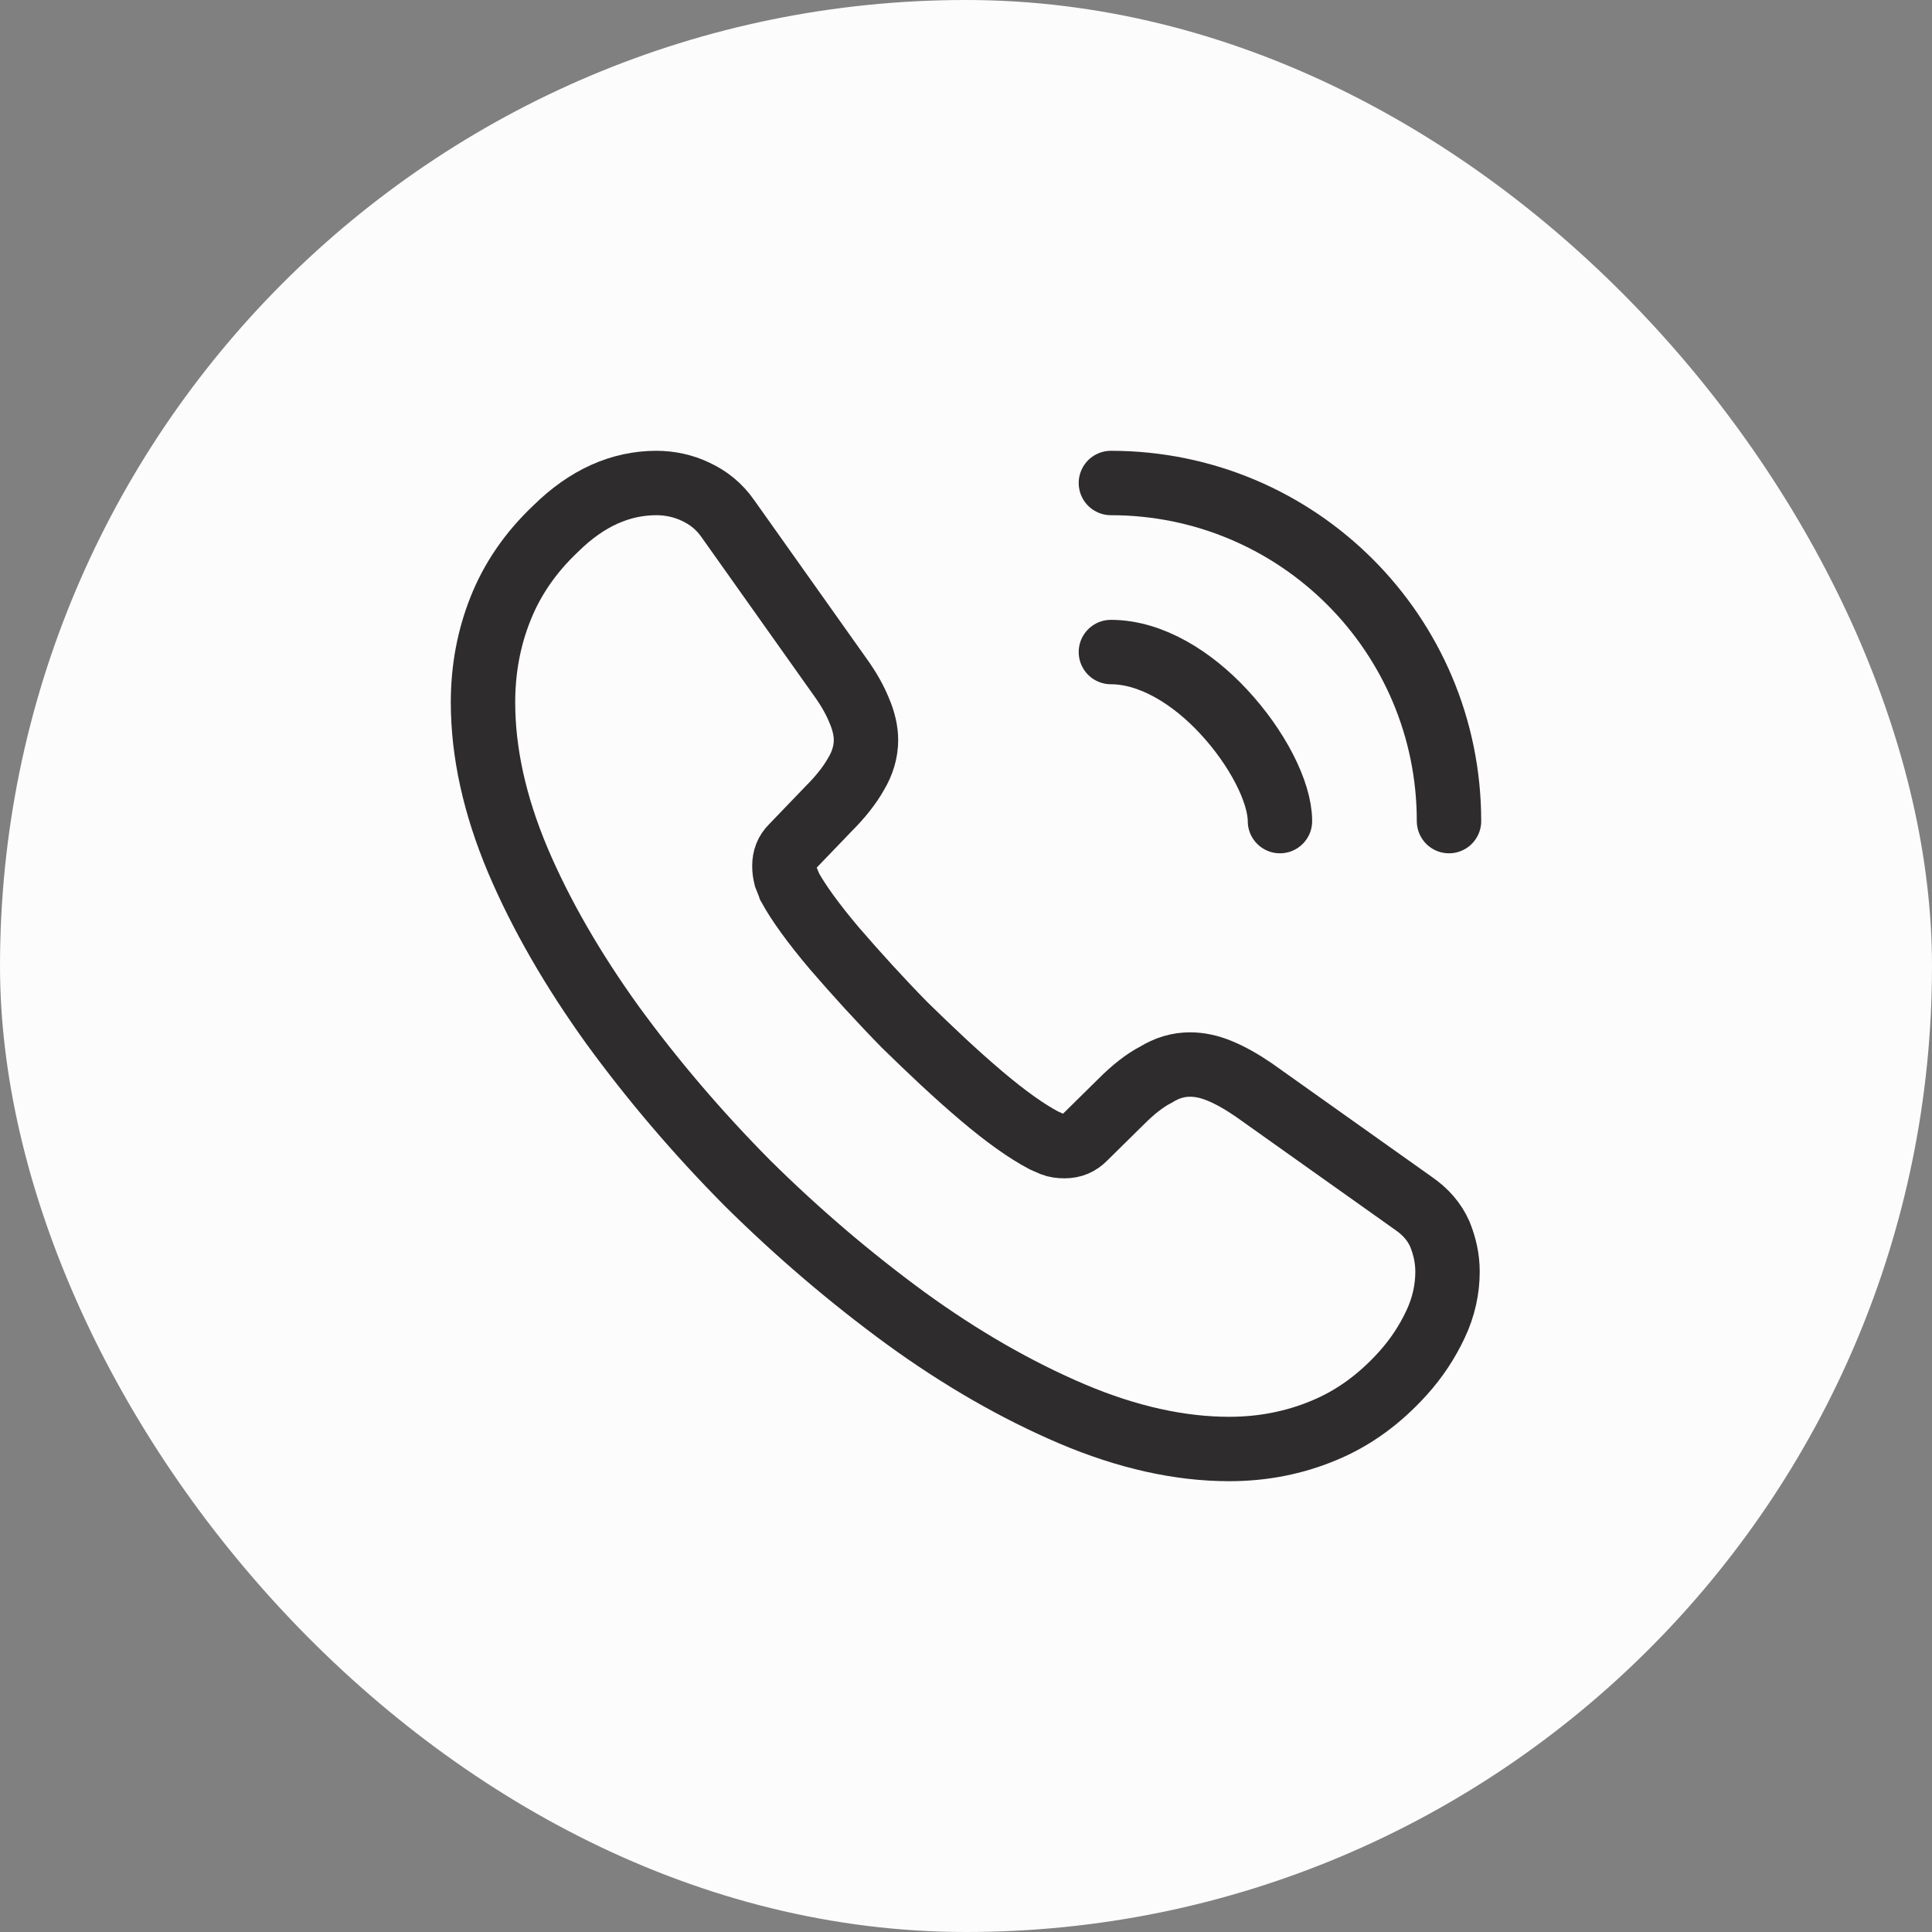 <svg xmlns:xlink="http://www.w3.org/1999/xlink" xmlns="http://www.w3.org/2000/svg" width="30" height="30" viewBox="0 0 30 30" fill="none">
<rect x="0" y="0" width="30" height="30" fill="#808080" stroke="none"/>
<rect width="30" height="30" rx="15" fill="#FCFCFD"/>
<path d="M22.477 19.747C22.477 20.017 22.418 20.295 22.29 20.565C22.163 20.835 21.997 21.09 21.78 21.33C21.413 21.735 21.008 22.027 20.55 22.215C20.1 22.402 19.613 22.5 19.087 22.5C18.323 22.5 17.505 22.32 16.642 21.953C15.78 21.585 14.918 21.09 14.062 20.468C13.2 19.837 12.383 19.14 11.602 18.367C10.83 17.587 10.133 16.77 9.51 15.915C8.895 15.06 8.4 14.205 8.04 13.357C7.68 12.502 7.5 11.685 7.5 10.905C7.5 10.395 7.59 9.908 7.77 9.457C7.95 9 8.235 8.58 8.633 8.205C9.113 7.732 9.637 7.5 10.193 7.5C10.402 7.5 10.613 7.545 10.8 7.635C10.995 7.725 11.168 7.86 11.303 8.055L13.043 10.508C13.178 10.695 13.275 10.867 13.342 11.033C13.41 11.19 13.447 11.348 13.447 11.49C13.447 11.67 13.395 11.85 13.29 12.023C13.193 12.195 13.05 12.375 12.87 12.555L12.3 13.148C12.217 13.23 12.18 13.328 12.18 13.447C12.18 13.508 12.188 13.56 12.203 13.62C12.225 13.68 12.248 13.725 12.262 13.77C12.398 14.018 12.63 14.34 12.96 14.73C13.297 15.12 13.658 15.518 14.047 15.915C14.453 16.312 14.842 16.68 15.24 17.017C15.63 17.348 15.953 17.573 16.207 17.707C16.245 17.723 16.29 17.745 16.343 17.767C16.402 17.79 16.462 17.797 16.53 17.797C16.657 17.797 16.755 17.753 16.837 17.67L17.407 17.108C17.595 16.92 17.775 16.777 17.948 16.688C18.12 16.582 18.293 16.53 18.48 16.53C18.622 16.53 18.773 16.56 18.938 16.628C19.102 16.695 19.275 16.793 19.462 16.92L21.945 18.683C22.14 18.817 22.275 18.975 22.358 19.163C22.433 19.35 22.477 19.538 22.477 19.747Z" stroke="#2E2C2C" stroke-miterlimit="10"/>
<path d="M19.875 12.75C19.875 12.3 19.523 11.61 18.997 11.047C18.517 10.53 17.88 10.125 17.25 10.125" stroke="#2E2C2C" stroke-linecap="round" stroke-linejoin="round"/>
<path d="M22.5 12.75C22.5 9.848 20.152 7.5 17.25 7.5" stroke="#2E2C2C" stroke-linecap="round" stroke-linejoin="round"/>
</svg>